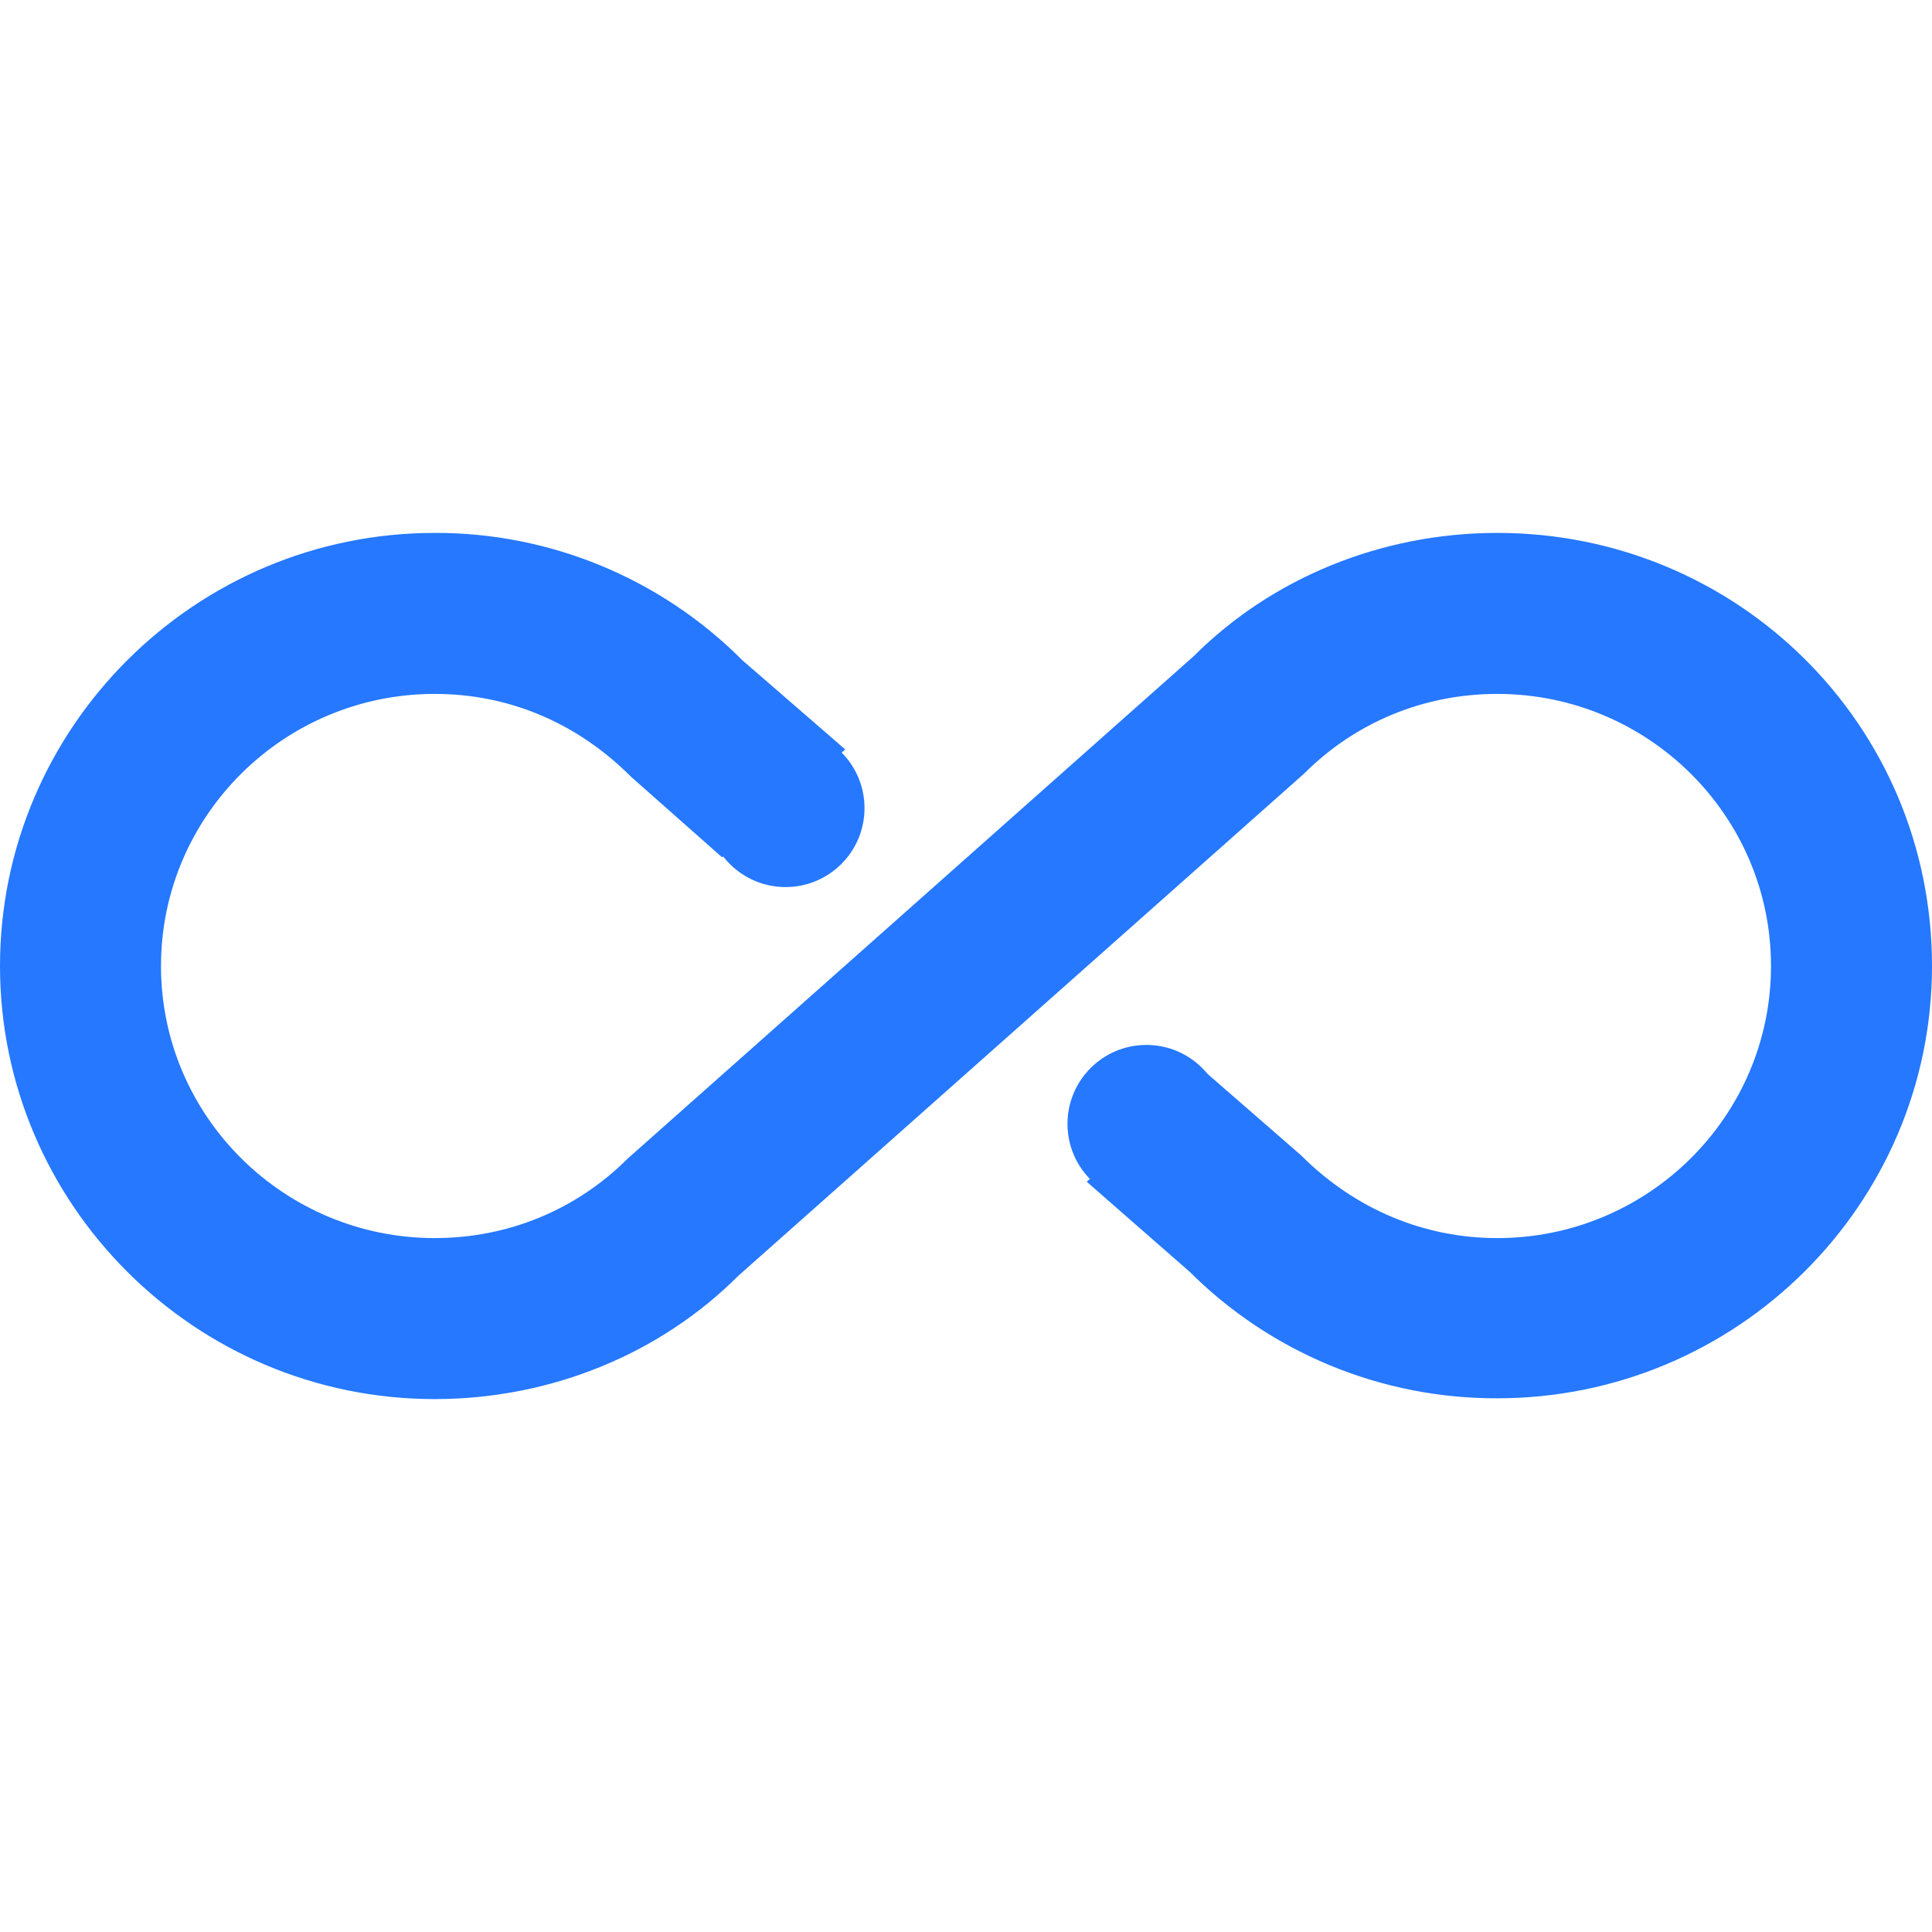 <?xml version="1.0" encoding="UTF-8"?> <svg xmlns="http://www.w3.org/2000/svg" width="257" height="257" viewBox="0 0 257 257" fill="none"> <path d="M199.175 70.889C183.755 70.889 169.192 76.886 158.805 87.273L83.525 154.093C76.672 160.946 67.57 164.694 57.825 164.694C37.8 164.694 21.417 148.524 21.417 128.5C21.417 108.475 37.8 92.306 57.825 92.306C67.57 92.306 76.672 96.053 83.953 103.335L96.054 114.043L112.437 99.694L98.731 87.808C93.368 82.425 86.992 78.159 79.971 75.255C72.95 72.351 65.423 70.867 57.825 70.889C25.914 70.889 0 96.803 0 128.5C0 160.196 25.914 186.111 57.825 186.111C73.245 186.111 87.808 180.114 98.195 169.727L173.475 102.907C180.328 96.053 189.43 92.306 199.175 92.306C219.2 92.306 235.583 108.475 235.583 128.5C235.583 148.524 219.2 164.694 199.175 164.694C189.537 164.694 180.328 160.946 173.047 153.664L160.625 142.849L144.562 157.198L158.269 169.191C163.646 174.547 170.027 178.789 177.047 181.674C184.066 184.559 191.586 186.03 199.175 186.004C231.086 186.004 257 160.196 257 128.5C257 96.375 231.086 70.889 199.175 70.889Z" fill="#2578FF"></path> <circle cx="104.5" cy="107.5" r="10.5" fill="#2578FF"></circle> <circle cx="152.5" cy="149.5" r="10.5" fill="#2578FF"></circle> </svg> 